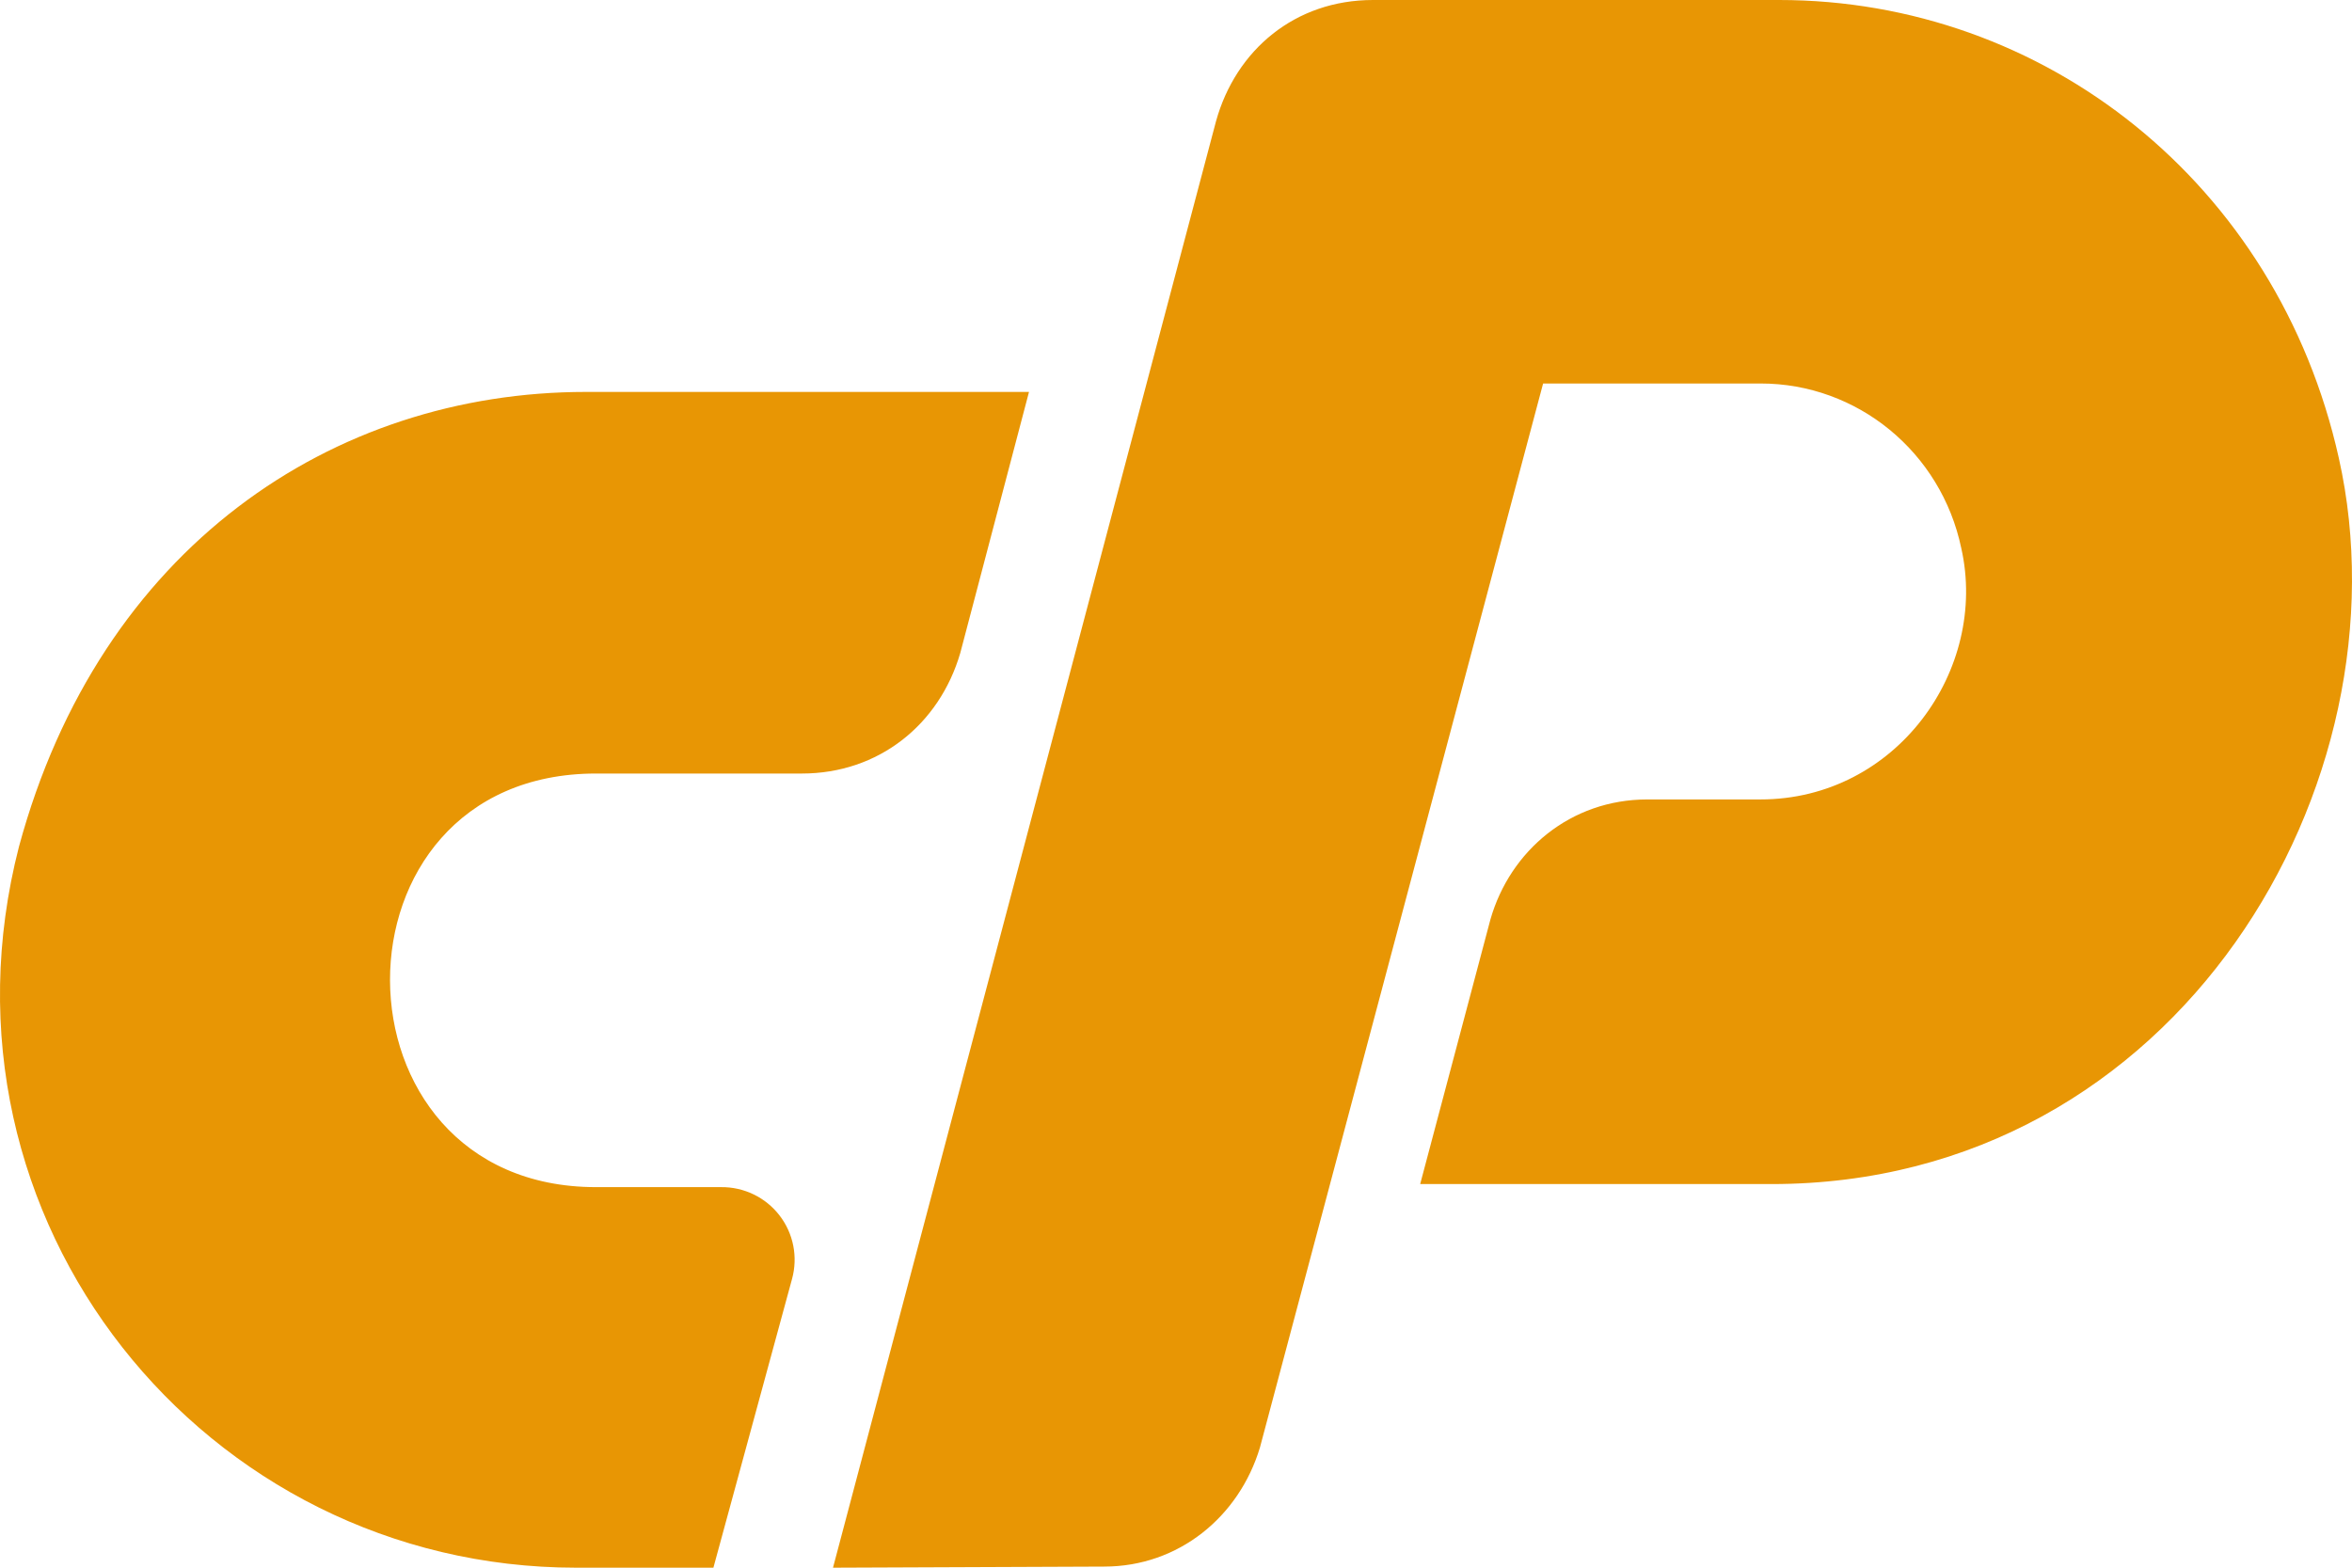 <?xml version="1.0" encoding="UTF-8"?>
<svg width="60px" height="40px" viewBox="0 0 60 40" version="1.1" xmlns="http://www.w3.org/2000/svg" xmlns:xlink="http://www.w3.org/1999/xlink">
    <title>Shape</title>
    <g id="Main" stroke="none" stroke-width="1" fill="none" fill-rule="evenodd">
        <g id="Server-Mail" transform="translate(-833, -505)" fill="#E89604" fill-rule="nonzero">
            <g id="caratteristiche" transform="translate(390, 501)">
                <path d="M464.25,44 L471.166,43.972 C473.071,43.972 474.61,42.697 475.141,40.935 L482.365,13.785 L487.909,13.785 C490.382,13.782 492.518,15.534 493.032,17.985 C493.732,21.078 491.378,24.398 487.909,24.398 L485.023,24.398 C483.066,24.398 481.524,25.703 481.021,27.46 L479.229,34.212 L488.188,34.212 C498.603,34.212 504.512,23.942 502.664,15.688 C501.095,8.652 495.131,4 488.386,4 L478.025,4 C476.037,4 474.526,5.275 474.021,7.093 L464.25,44 Z M461.199,44 L463.205,36.633 C463.359,36.072 463.241,35.471 462.885,35.011 C462.529,34.55 461.978,34.284 461.395,34.29 L458.204,34.29 C451.225,34.29 451.171,23.737 458.204,23.737 L463.457,23.737 C465.409,23.737 466.962,22.494 467.497,20.661 L469.25,14 L457.947,14 C451.479,14 445.549,17.979 443.485,25.598 C441.028,35.138 448.23,44 457.696,44 L461.199,44 Z" id="Shape"></path>
            </g>
        </g>
    </g>
</svg>
